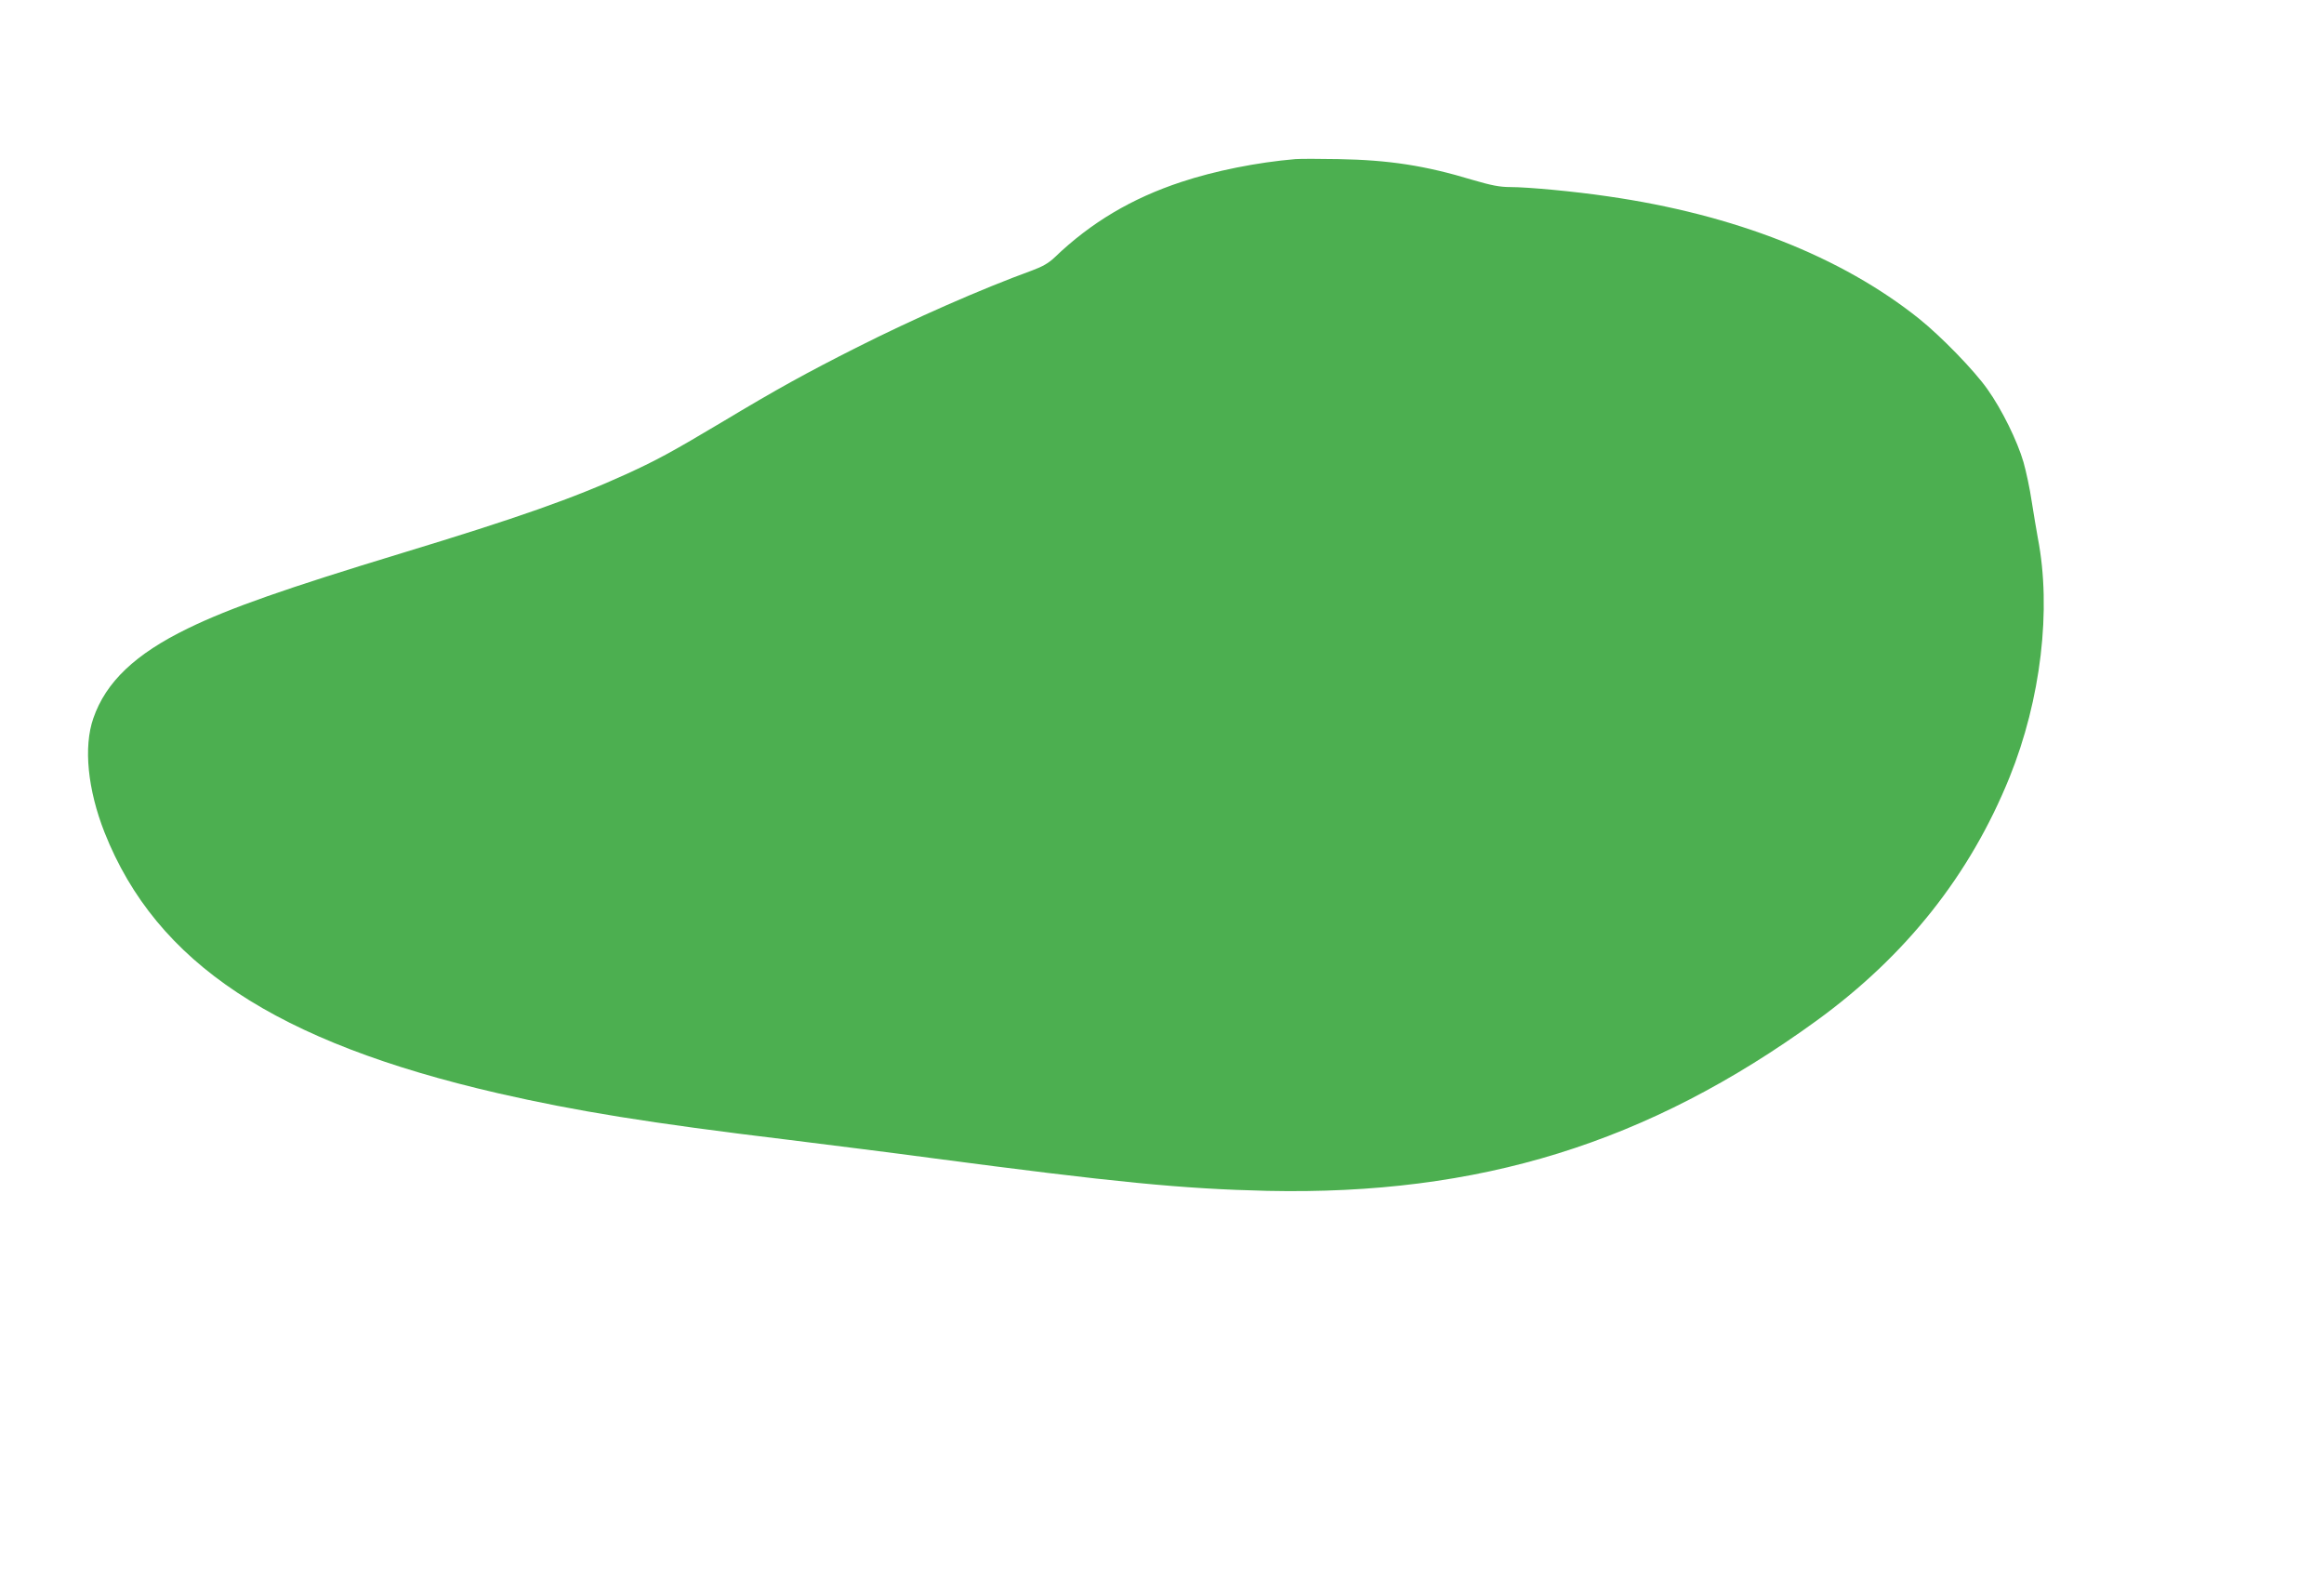 <?xml version="1.0" standalone="no"?>
<!DOCTYPE svg PUBLIC "-//W3C//DTD SVG 20010904//EN"
 "http://www.w3.org/TR/2001/REC-SVG-20010904/DTD/svg10.dtd">
<svg version="1.0" xmlns="http://www.w3.org/2000/svg"
 width="1280pt" height="869pt" viewBox="0 0 1280 869"
 preserveAspectRatio="xMidYMid meet">
<g transform="translate(0,869) scale(0.1,-0.1)"
fill="#4caf50" stroke="none">
<path d="M7135 7814 c-211 -18 -442 -64 -629 -126 -273 -90 -498 -224 -696
-414 -33 -32 -68 -52 -125 -73 -280 -102 -651 -265 -970 -426 -275 -139 -430
-224 -740 -410 -272 -162 -354 -207 -522 -284 -296 -135 -603 -243 -1238 -436
-641 -195 -950 -303 -1180 -415 -290 -141 -452 -295 -521 -495 -55 -158 -31
-393 62 -629 285 -719 943 -1154 2169 -1436 429 -98 828 -163 1590 -255 248
-31 601 -75 785 -100 1022 -135 1390 -171 1860 -182 1167 -25 2095 262 3025
937 493 358 845 802 1063 1340 173 428 232 925 156 1317 -8 43 -23 134 -34
203 -10 69 -31 166 -45 215 -34 117 -119 290 -198 401 -72 103 -255 291 -377
389 -428 342 -1017 574 -1715 674 -182 27 -440 51 -536 51 -59 0 -104 9 -207
39 -264 80 -463 110 -742 115 -102 2 -207 2 -235 0z"/>
</g>
</svg>
